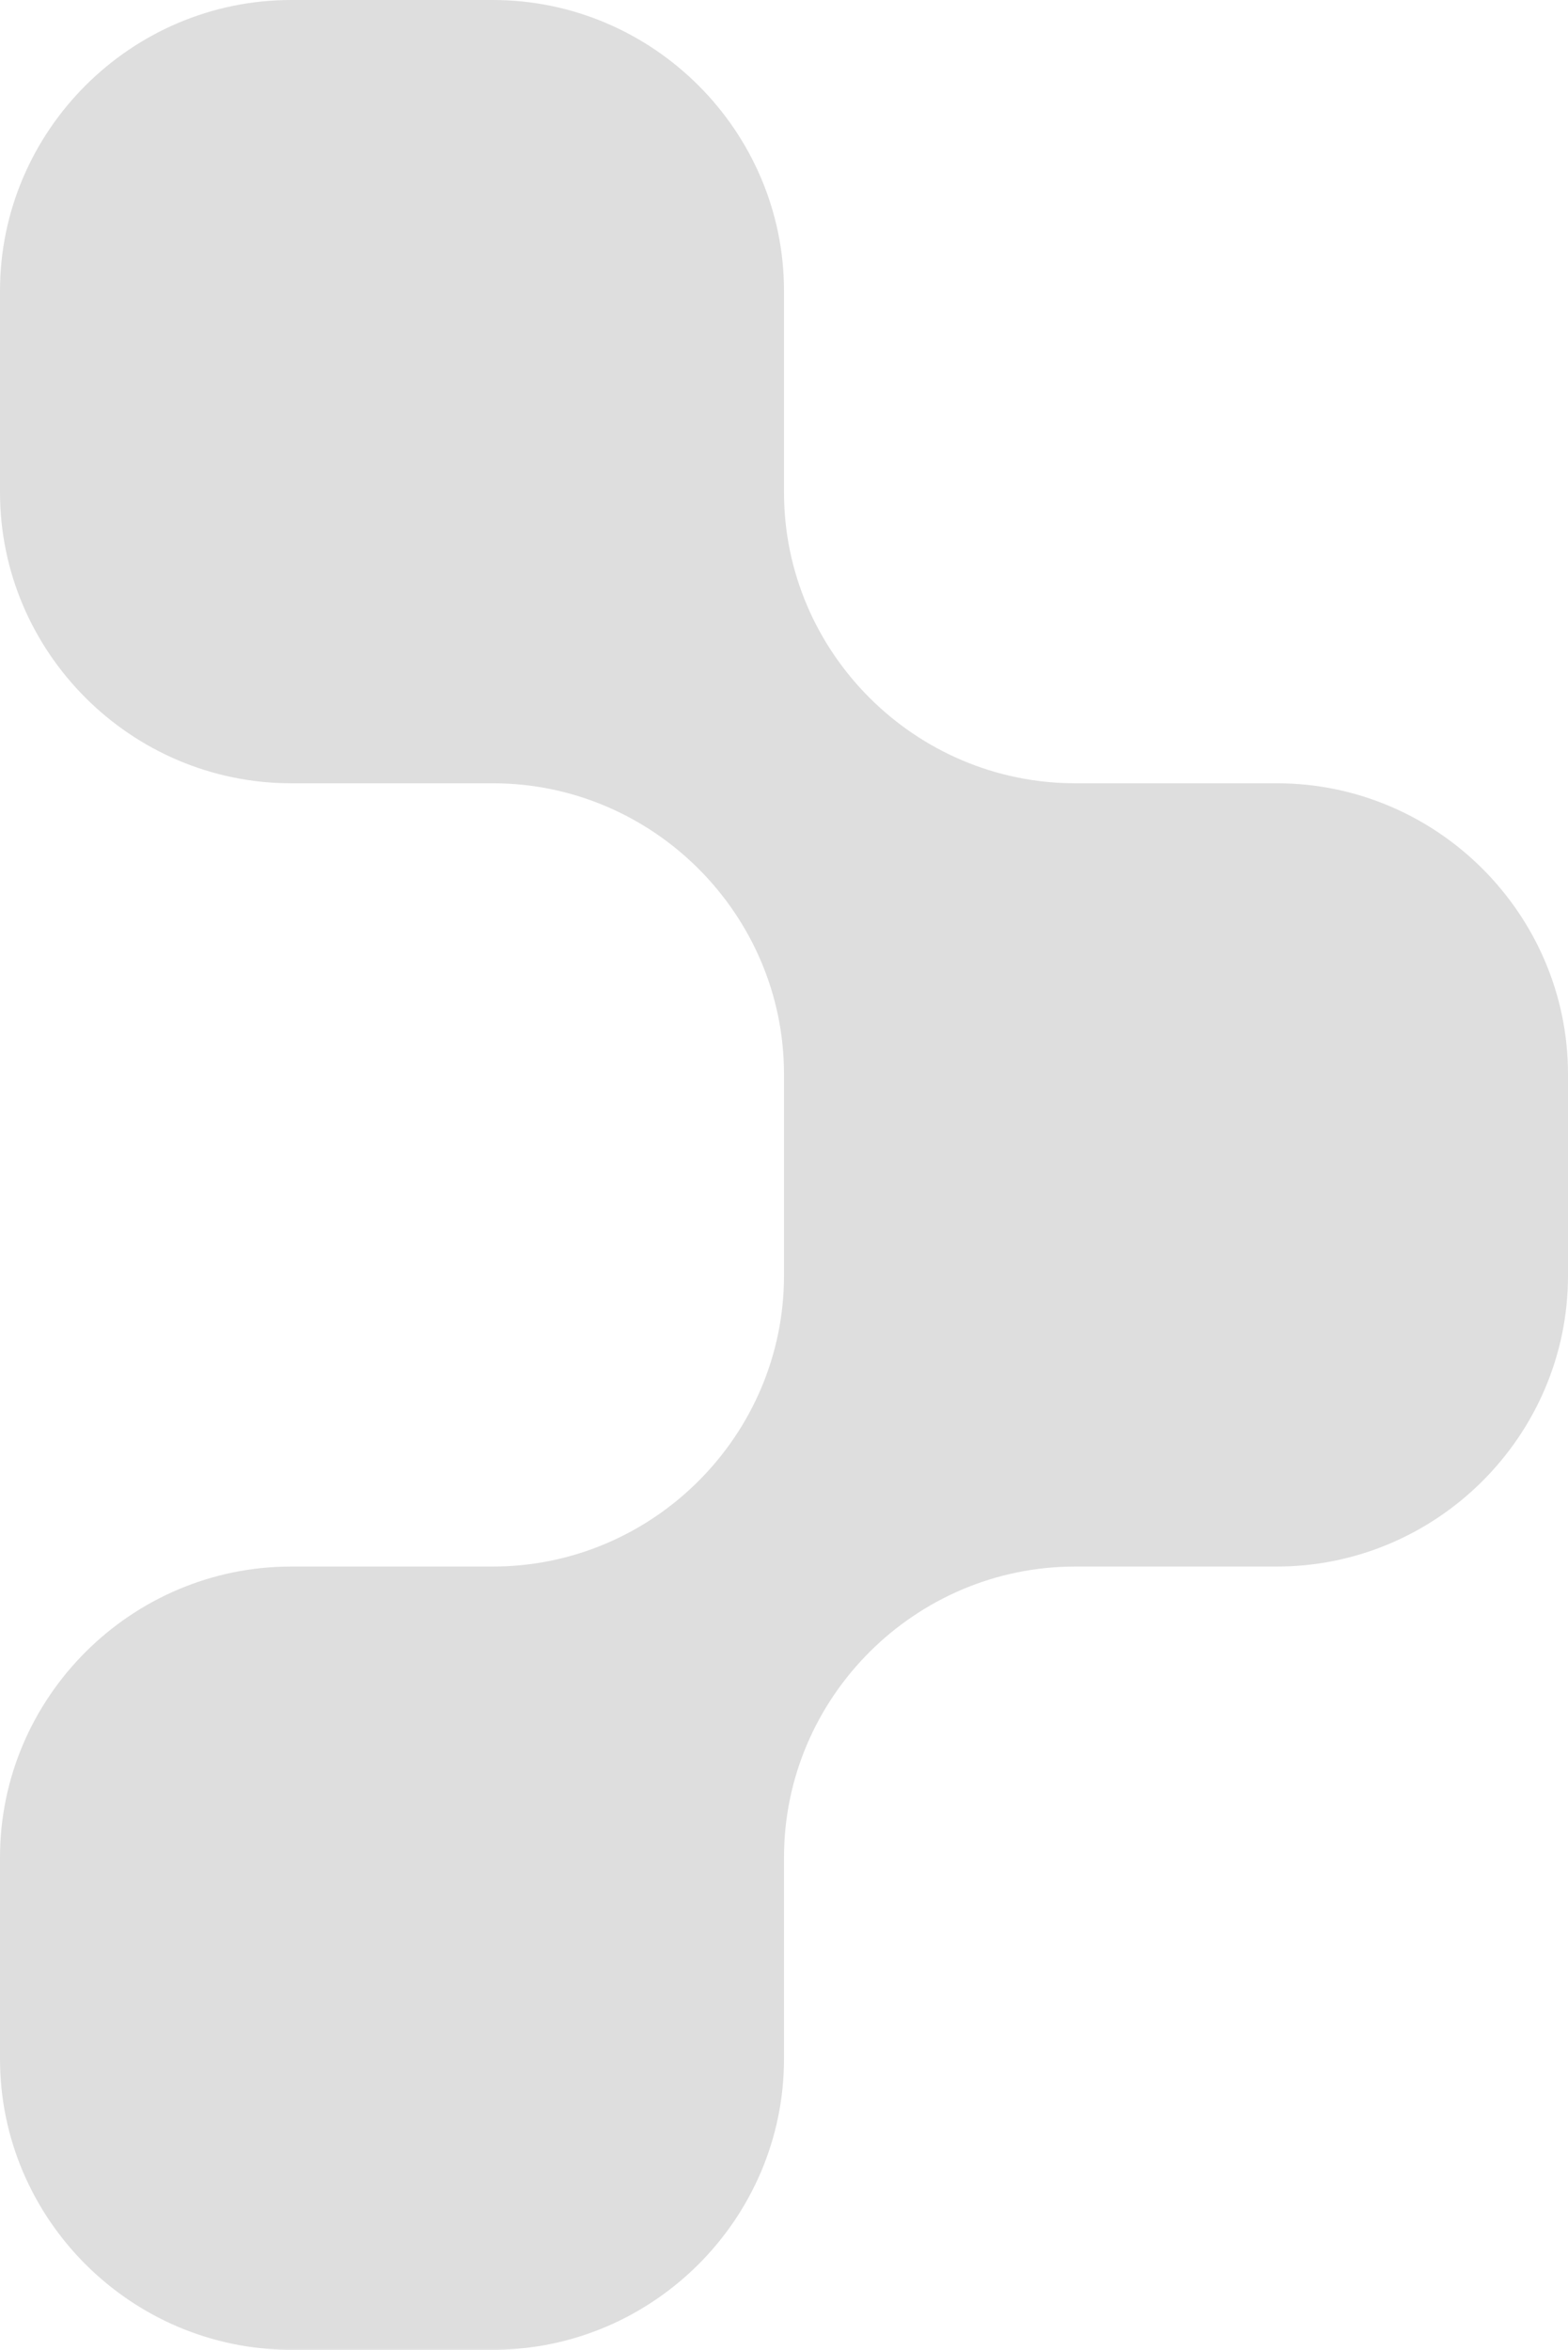 <?xml version="1.0" encoding="UTF-8"?> <svg xmlns="http://www.w3.org/2000/svg" width="756" height="1133" viewBox="0 0 756 1133" fill="none"><path fill-rule="evenodd" clip-rule="evenodd" d="M237.598 377.669H140.402C63.183 377.669 -1.86565e-05 314.541 -1.86565e-05 237.39V140.279C-1.86565e-05 63.12 63.183 1.46209e-05 140.402 1.46209e-05H237.598C314.825 1.46209e-05 378 63.12 378 140.279V237.39C378 314.541 441.183 377.669 518.402 377.669H615.598C692.825 377.669 756 440.789 756 517.949V615.06C756 692.211 692.825 755.339 615.598 755.339H518.402C441.183 755.339 378 818.459 378 895.61V992.729C378 1069.88 314.825 1133 237.598 1133H140.402C63.183 1133 -1.86565e-05 1069.88 -1.86565e-05 992.729V895.61C-1.86565e-05 818.459 63.183 755.339 140.402 755.339H237.598C314.825 755.339 378 692.211 378 615.06V517.949C378 440.789 314.825 377.669 237.598 377.669Z" fill="black" fill-opacity="0.13"></path></svg> 
